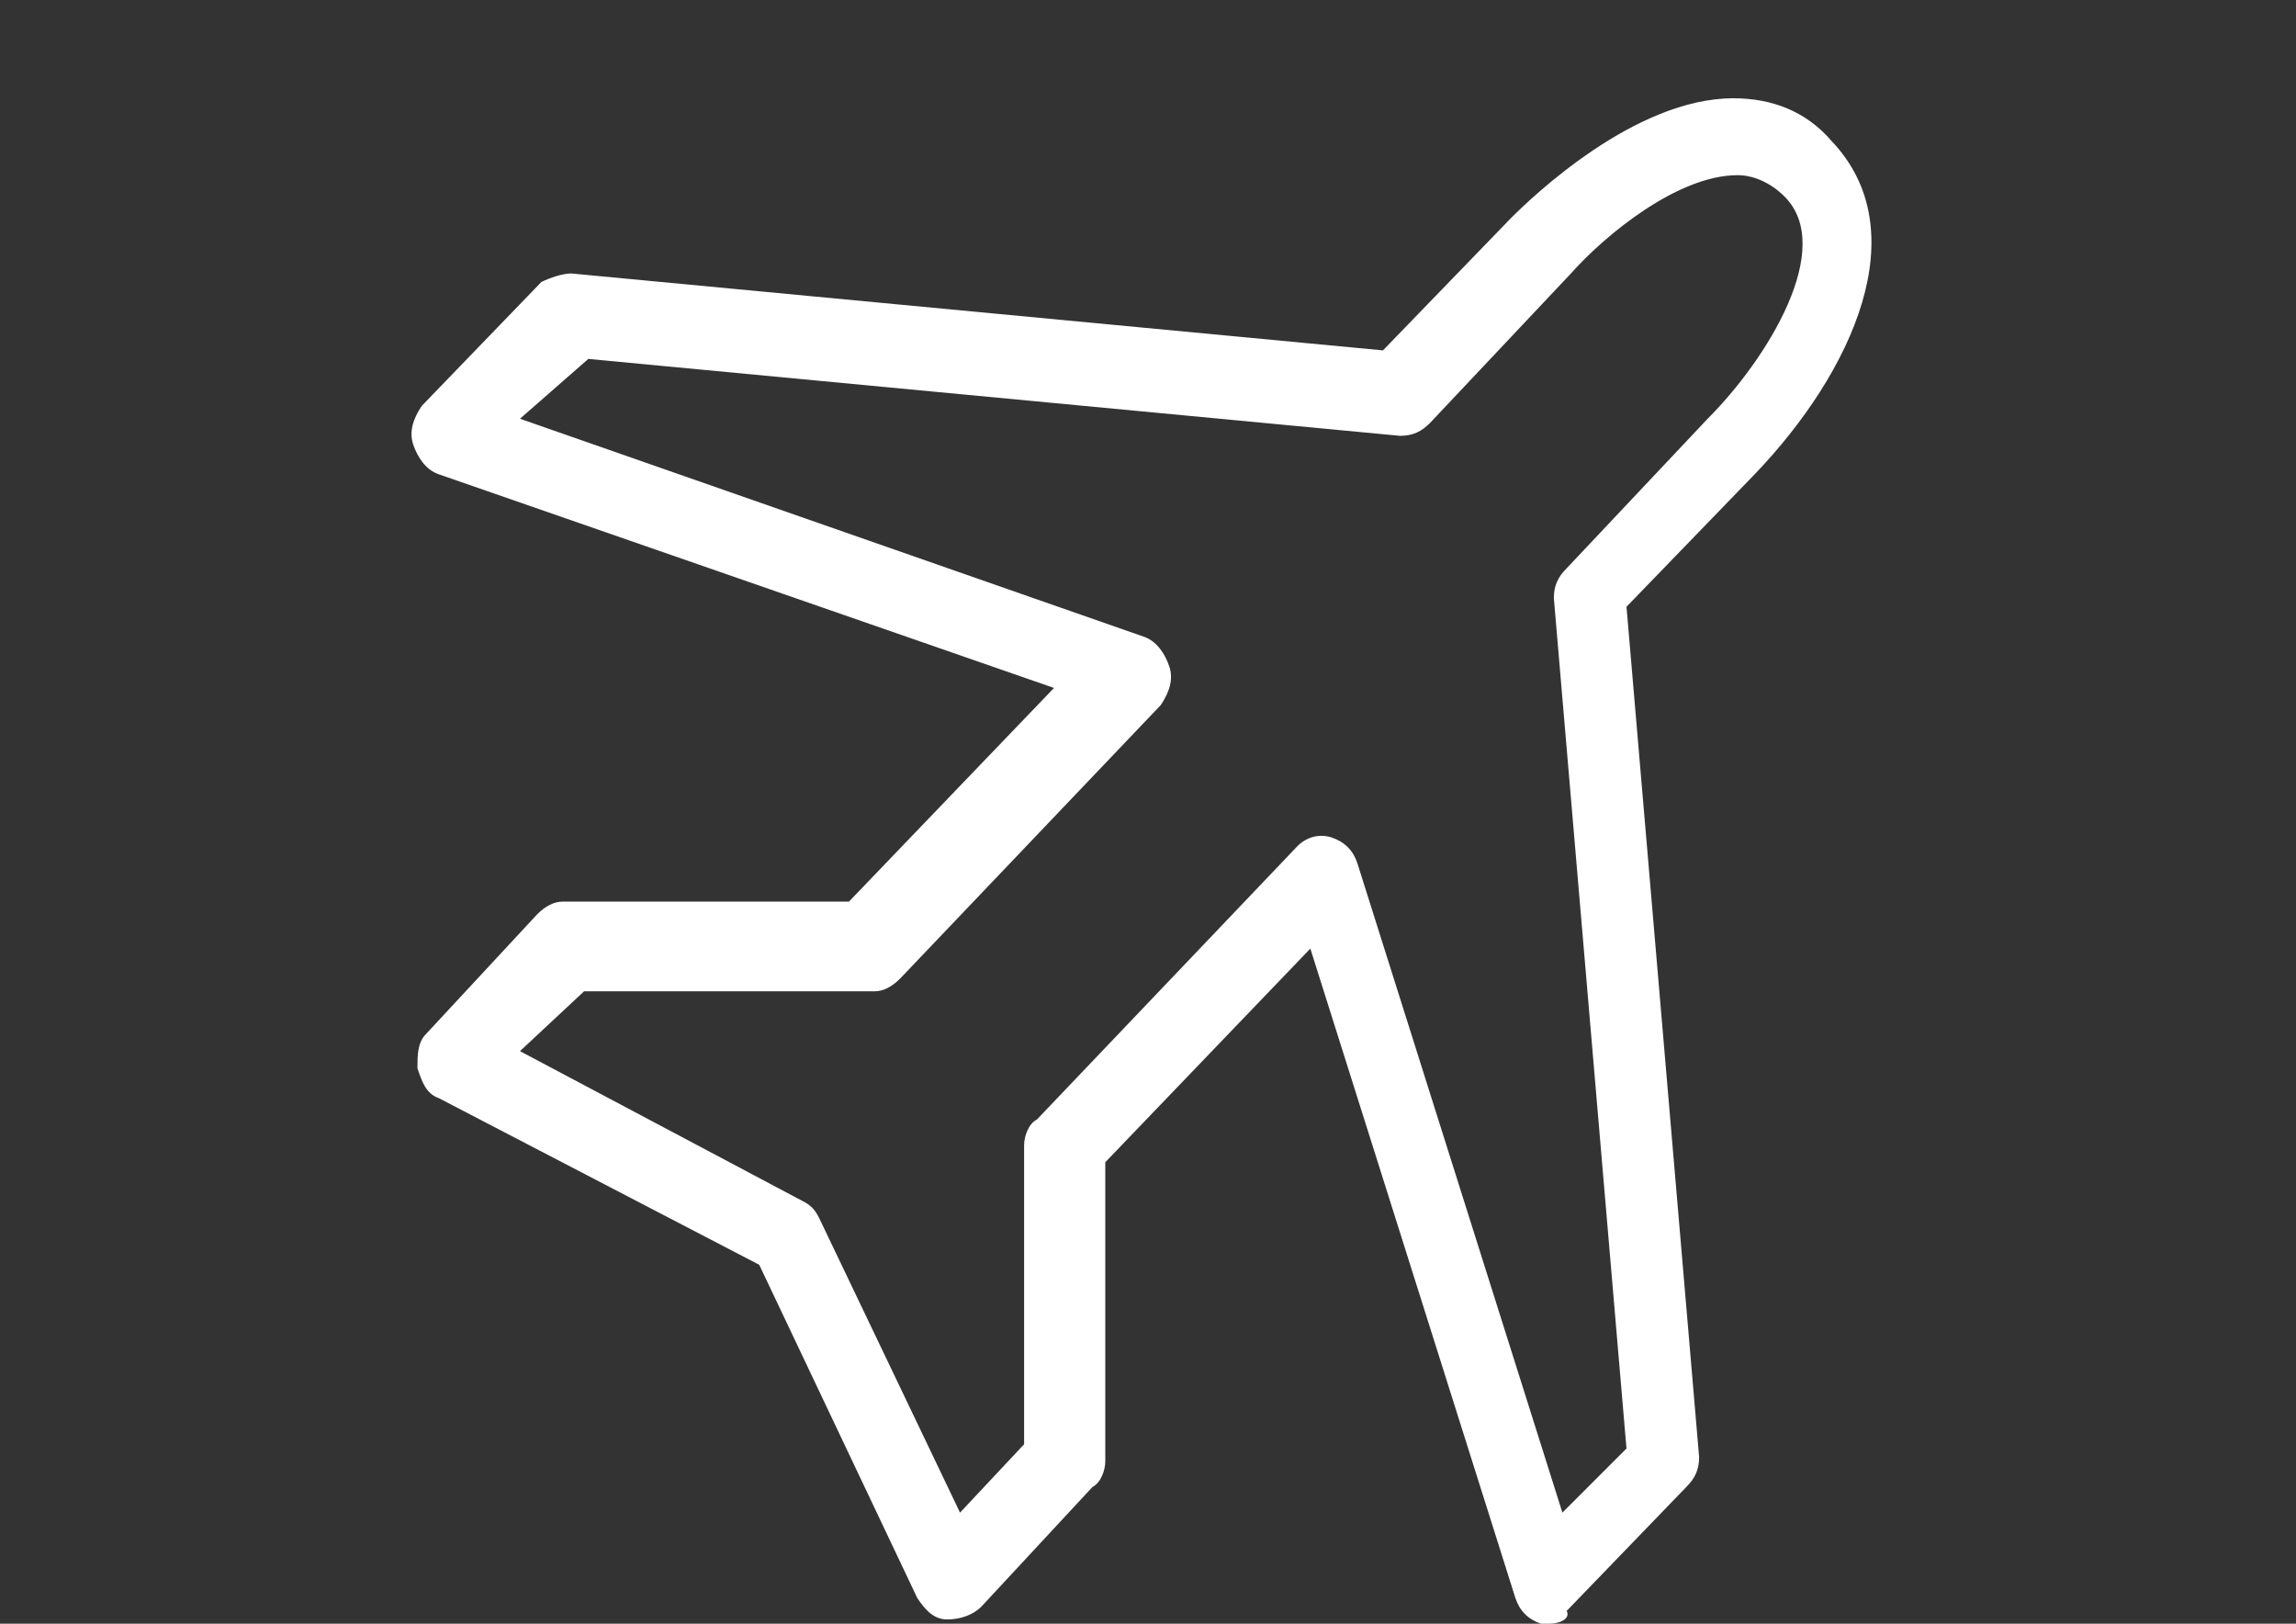 <?xml version="1.0" encoding="utf-8"?>
<!-- Generator: Adobe Illustrator 15.0.0, SVG Export Plug-In . SVG Version: 6.00 Build 0)  -->
<!DOCTYPE svg PUBLIC "-//W3C//DTD SVG 1.1//EN" "http://www.w3.org/Graphics/SVG/1.1/DTD/svg11.dtd">
<svg version="1.1" id="Layer_1" xmlns="http://www.w3.org/2000/svg" xmlns:xlink="http://www.w3.org/1999/xlink" x="0px" y="0px"
	 width="841.889px" height="595.281px" viewBox="0 0 841.889 595.281" enable-background="new 0 0 841.889 595.281"
	 xml:space="preserve">
<rect x="0" y="0" width="841.889" height="595.281" fill="#333333" stroke="none"/>
<title>D07EF483-CC61-4CCA-AB21-64EB31EF607E</title>
<desc>Created with sketchtool.</desc>
<g>
	<g>
		<g>
			<defs>
				<path id="SVGID_1_" d="M568.198,595.281c-1.567,0-1.567,0-3.134,0c-4.699-1.567-7.832-4.7-9.398-9.399L480.473,347.77
					l-75.192,78.326v109.657c0,3.133-1.566,7.832-4.7,9.399l-40.729,43.861c-3.133,3.133-7.832,4.699-12.531,4.699
					s-7.832-3.133-10.966-7.832l-57.961-122.188l-117.489-61.096c-4.7-1.565-6.267-6.266-7.833-10.966c0-4.699,0-9.398,3.133-12.531
					l40.73-43.863c3.133-3.133,6.266-4.698,9.398-4.698h104.958l75.193-78.327l-225.581-78.326c-4.7-1.566-7.833-6.266-9.399-10.966
					c-1.566-4.699,0-9.399,3.133-14.099l43.863-45.43c3.133-1.566,7.832-3.133,10.966-3.133l297.641,28.197L554.1,79.893
					c7.832-7.833,45.43-43.863,81.459-43.863c14.1,0,26.631,4.699,36.03,15.665c31.33,32.897,7.832,84.593-28.197,122.189
					l-46.995,48.563l26.631,311.739c0,4.699-1.566,7.832-4.699,10.967l-43.863,45.429
					C576.031,593.714,571.331,595.281,568.198,595.281z M190.665,385.366l103.391,54.828c3.133,1.565,4.7,3.134,6.267,6.267
					l51.694,108.09l23.498-25.063V419.83c0-3.134,1.566-7.833,4.699-9.399l95.559-100.258c3.134-3.133,7.833-4.7,12.531-3.133
					c4.7,1.565,7.833,4.699,9.399,9.399l75.193,238.11l23.497-23.498l-26.631-311.738c0-4.7,1.566-7.833,4.699-10.966l51.695-54.829
					c21.932-21.931,46.996-62.661,28.197-81.459c-4.699-4.699-10.967-7.833-17.231-7.833c-21.932,0-48.563,21.932-61.095,36.03
					l-51.695,54.829c-3.133,3.133-6.266,4.699-10.966,4.699l-297.64-28.197l-25.064,21.931l228.713,79.894
					c4.699,1.566,7.833,6.266,9.399,10.966c1.565,4.699,0,9.398-3.135,14.099l-95.558,100.258c-3.133,3.133-6.266,4.699-9.399,4.699
					H214.163L190.665,385.366z"/>
			</defs>
			<clipPath id="SVGID_2_">
				<use xlink:href="#SVGID_1_"  overflow="visible"/>
			</clipPath>
			<rect x="91.974" y="-25.065" clip-path="url(#SVGID_2_)" fill="#FFFFFF" width="656.375" height="679.873"/>
		</g>
	</g>
</g>
</svg>
